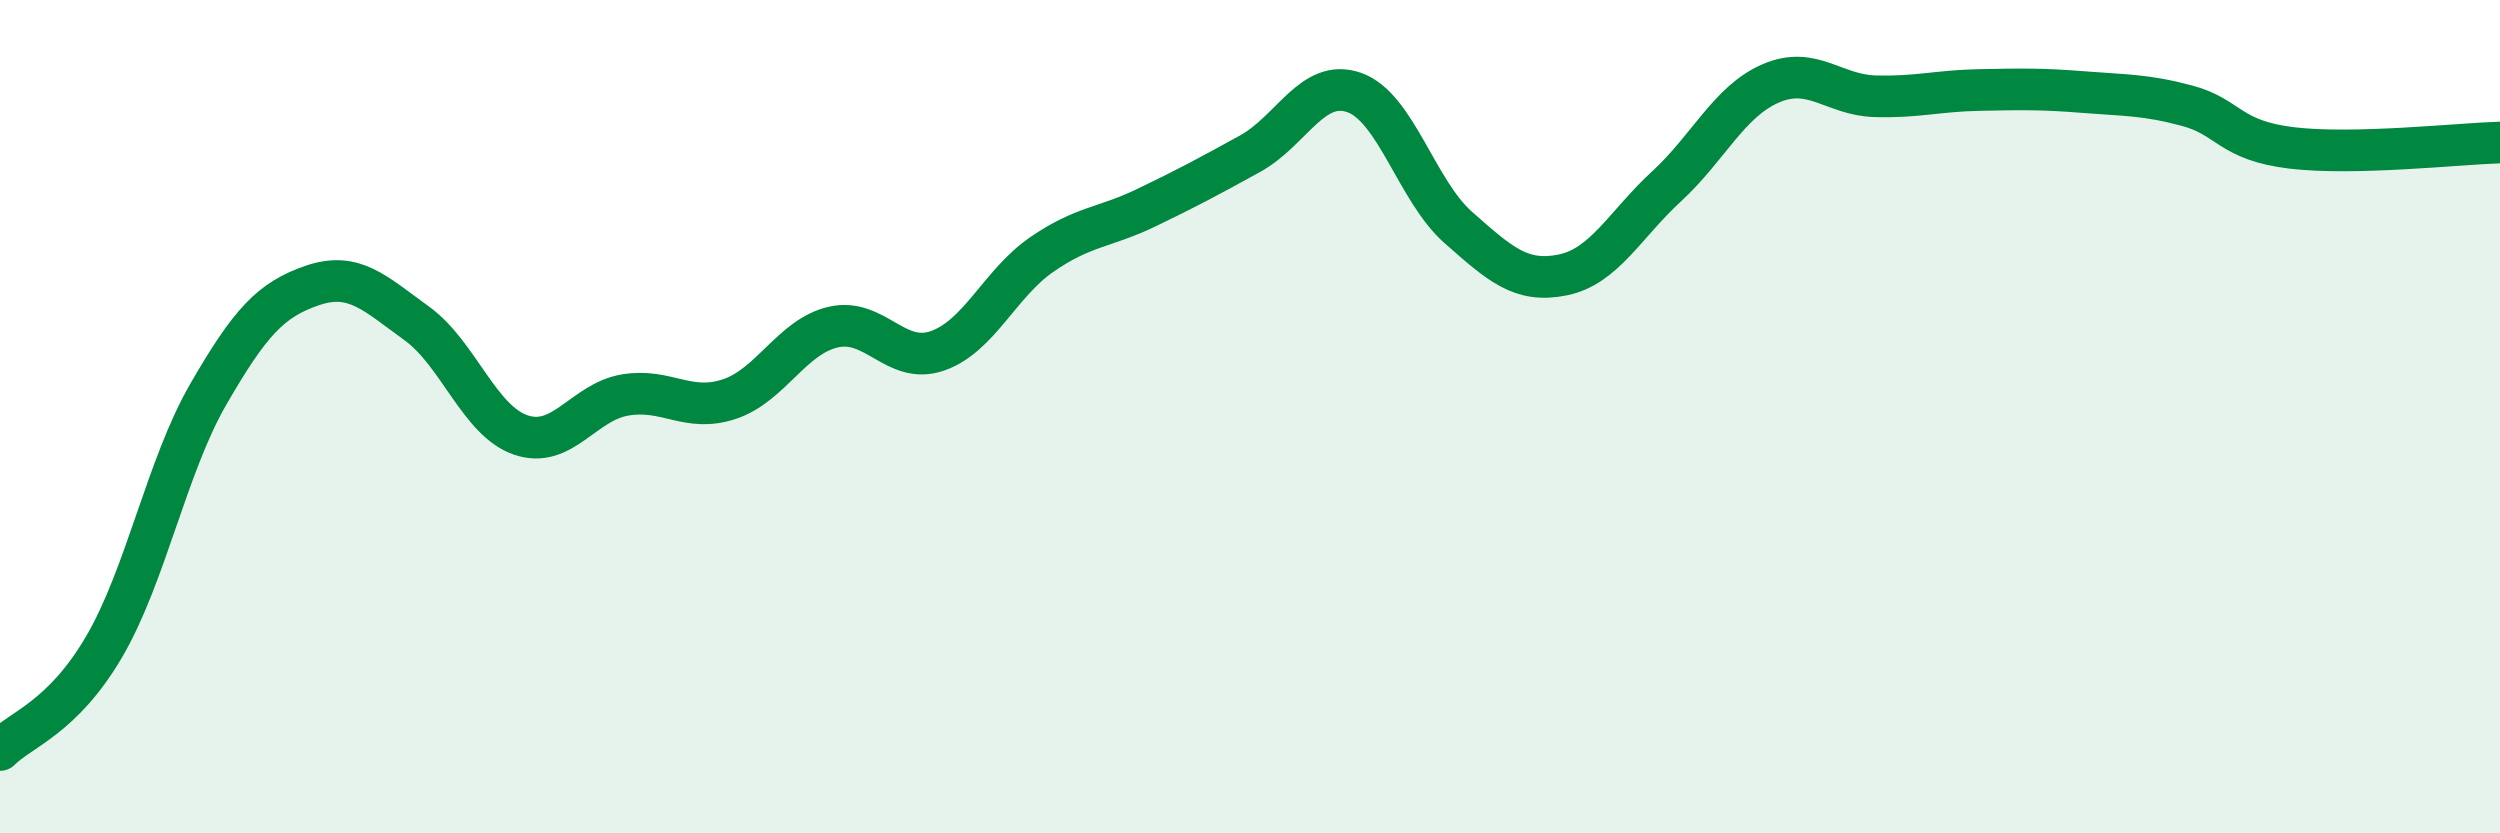 
    <svg width="60" height="20" viewBox="0 0 60 20" xmlns="http://www.w3.org/2000/svg">
      <path
        d="M 0,18 C 0.5,17.5 1.5,17.23 2.5,15.52 C 3.5,13.81 4,11.19 5,9.46 C 6,7.73 6.5,7.19 7.5,6.85 C 8.5,6.51 9,7.04 10,7.76 C 11,8.48 11.5,10.1 12.5,10.44 C 13.5,10.78 14,9.65 15,9.48 C 16,9.31 16.5,9.91 17.5,9.58 C 18.5,9.25 19,8.08 20,7.85 C 21,7.62 21.5,8.77 22.5,8.42 C 23.5,8.07 24,6.8 25,6.11 C 26,5.42 26.5,5.47 27.5,4.99 C 28.5,4.51 29,4.24 30,3.69 C 31,3.14 31.5,1.87 32.5,2.22 C 33.5,2.57 34,4.58 35,5.46 C 36,6.34 36.5,6.8 37.5,6.6 C 38.5,6.4 39,5.39 40,4.47 C 41,3.55 41.5,2.43 42.5,2 C 43.5,1.57 44,2.28 45,2.31 C 46,2.34 46.5,2.18 47.5,2.16 C 48.5,2.14 49,2.13 50,2.21 C 51,2.29 51.5,2.27 52.5,2.54 C 53.5,2.81 53.5,3.37 55,3.55 C 56.5,3.73 59,3.45 60,3.42L60 20L0 20Z"
        fill="#008740"
        opacity="0.1"
        stroke-linecap="round"
        stroke-linejoin="round"
      />
      <path
        d="M 0,18 C 0.5,17.5 1.5,17.23 2.5,15.52 C 3.5,13.81 4,11.19 5,9.46 C 6,7.73 6.5,7.19 7.5,6.85 C 8.5,6.51 9,7.04 10,7.76 C 11,8.48 11.5,10.1 12.5,10.44 C 13.5,10.78 14,9.65 15,9.48 C 16,9.31 16.5,9.91 17.5,9.58 C 18.5,9.25 19,8.08 20,7.85 C 21,7.62 21.5,8.77 22.5,8.42 C 23.5,8.07 24,6.8 25,6.11 C 26,5.42 26.5,5.47 27.5,4.99 C 28.5,4.51 29,4.24 30,3.69 C 31,3.14 31.5,1.87 32.5,2.22 C 33.5,2.57 34,4.58 35,5.46 C 36,6.34 36.5,6.8 37.5,6.6 C 38.5,6.4 39,5.39 40,4.47 C 41,3.55 41.5,2.43 42.5,2 C 43.5,1.57 44,2.28 45,2.31 C 46,2.34 46.5,2.18 47.5,2.16 C 48.5,2.14 49,2.13 50,2.21 C 51,2.29 51.5,2.27 52.5,2.54 C 53.5,2.81 53.5,3.37 55,3.55 C 56.5,3.73 59,3.45 60,3.42"
        stroke="#008740"
        stroke-width="1"
        fill="none"
        stroke-linecap="round"
        stroke-linejoin="round"
      />
    </svg>
  